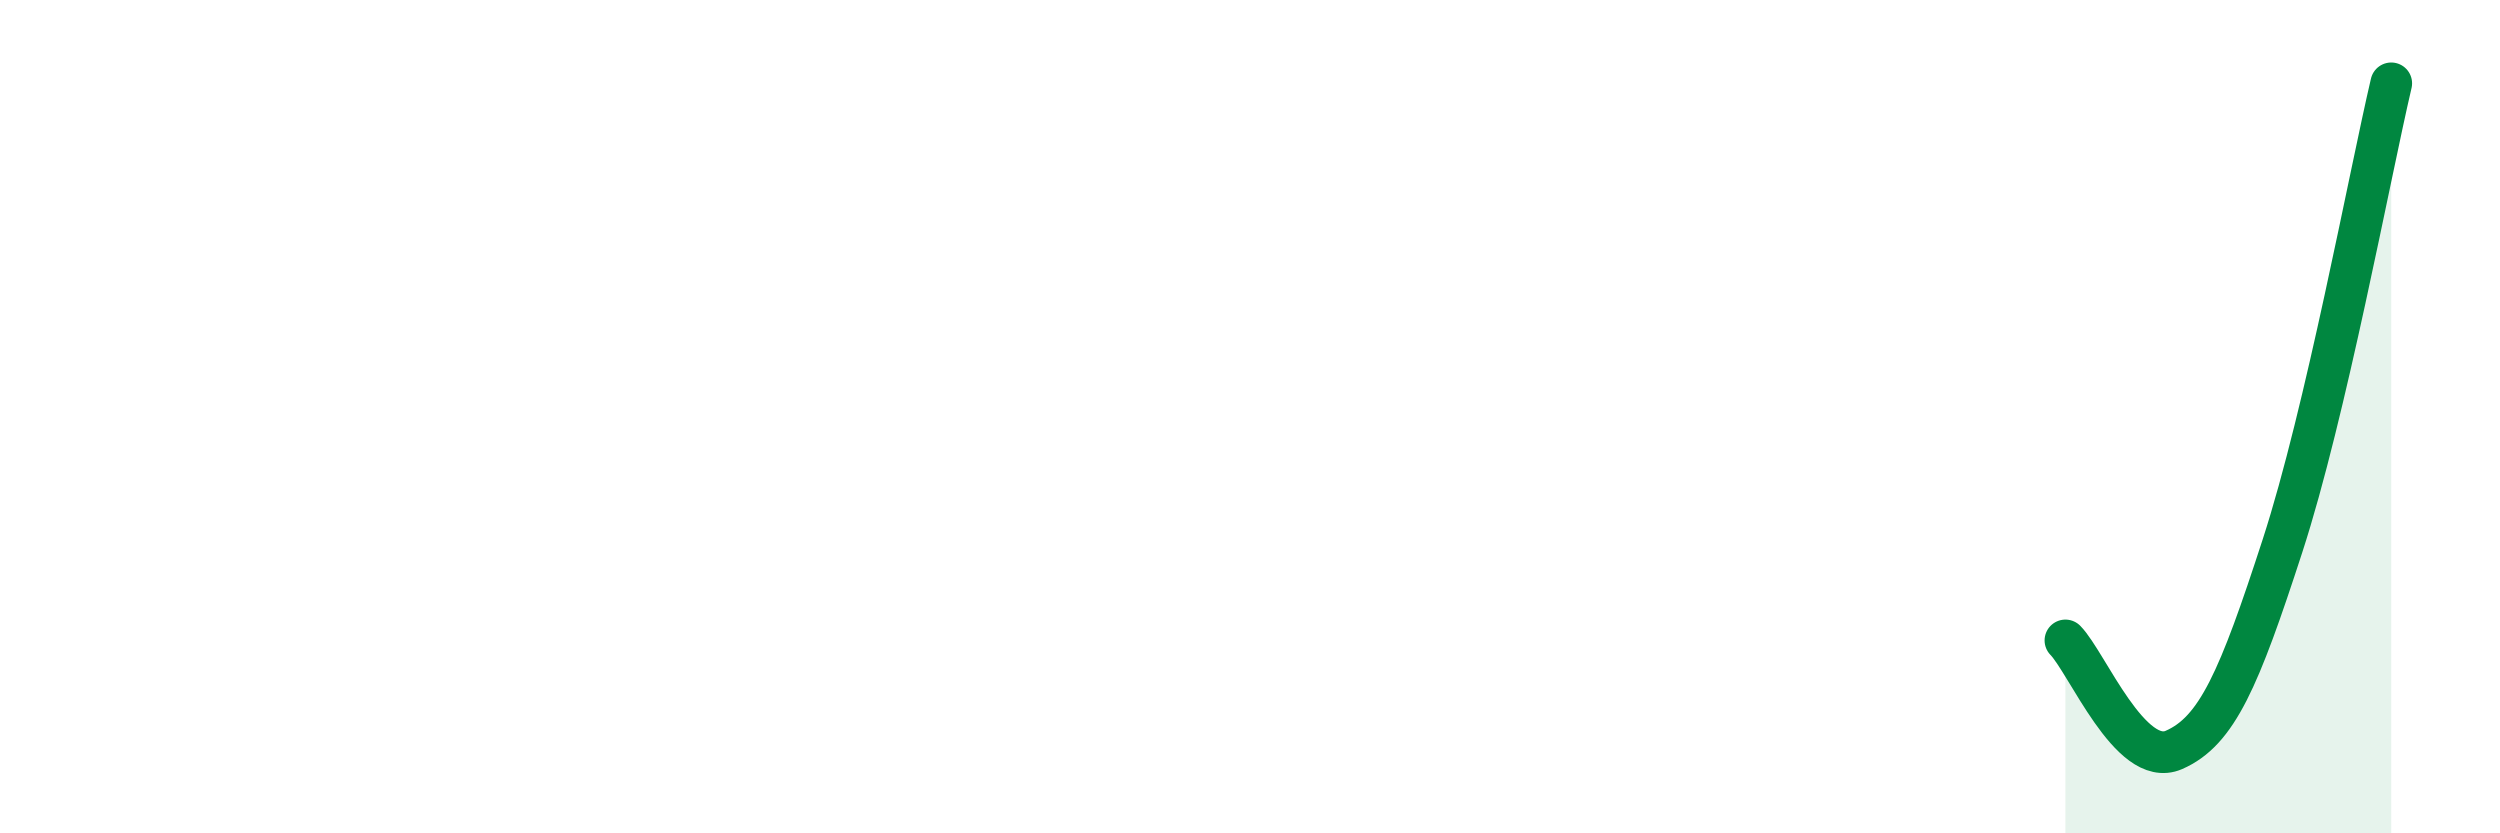 
    <svg width="60" height="20" viewBox="0 0 60 20" xmlns="http://www.w3.org/2000/svg">
      <path
        d="M 49.57,15.37 C 50.09,15.9 51.13,18.45 52.17,18 C 53.21,17.55 53.74,16.3 54.78,13.1 C 55.82,9.9 56.87,4.22 57.39,2L57.39 20L49.57 20Z"
        fill="#008740"
        opacity="0.1"
        stroke-linecap="round"
        stroke-linejoin="round"
      />
      <path
        d="M 49.57,15.37 C 50.09,15.9 51.13,18.45 52.17,18 C 53.21,17.55 53.74,16.3 54.78,13.1 C 55.82,9.9 56.87,4.22 57.39,2"
        stroke="#008740"
        stroke-width="1"
        fill="none"
        stroke-linecap="round"
        stroke-linejoin="round"
      />
    </svg>
  